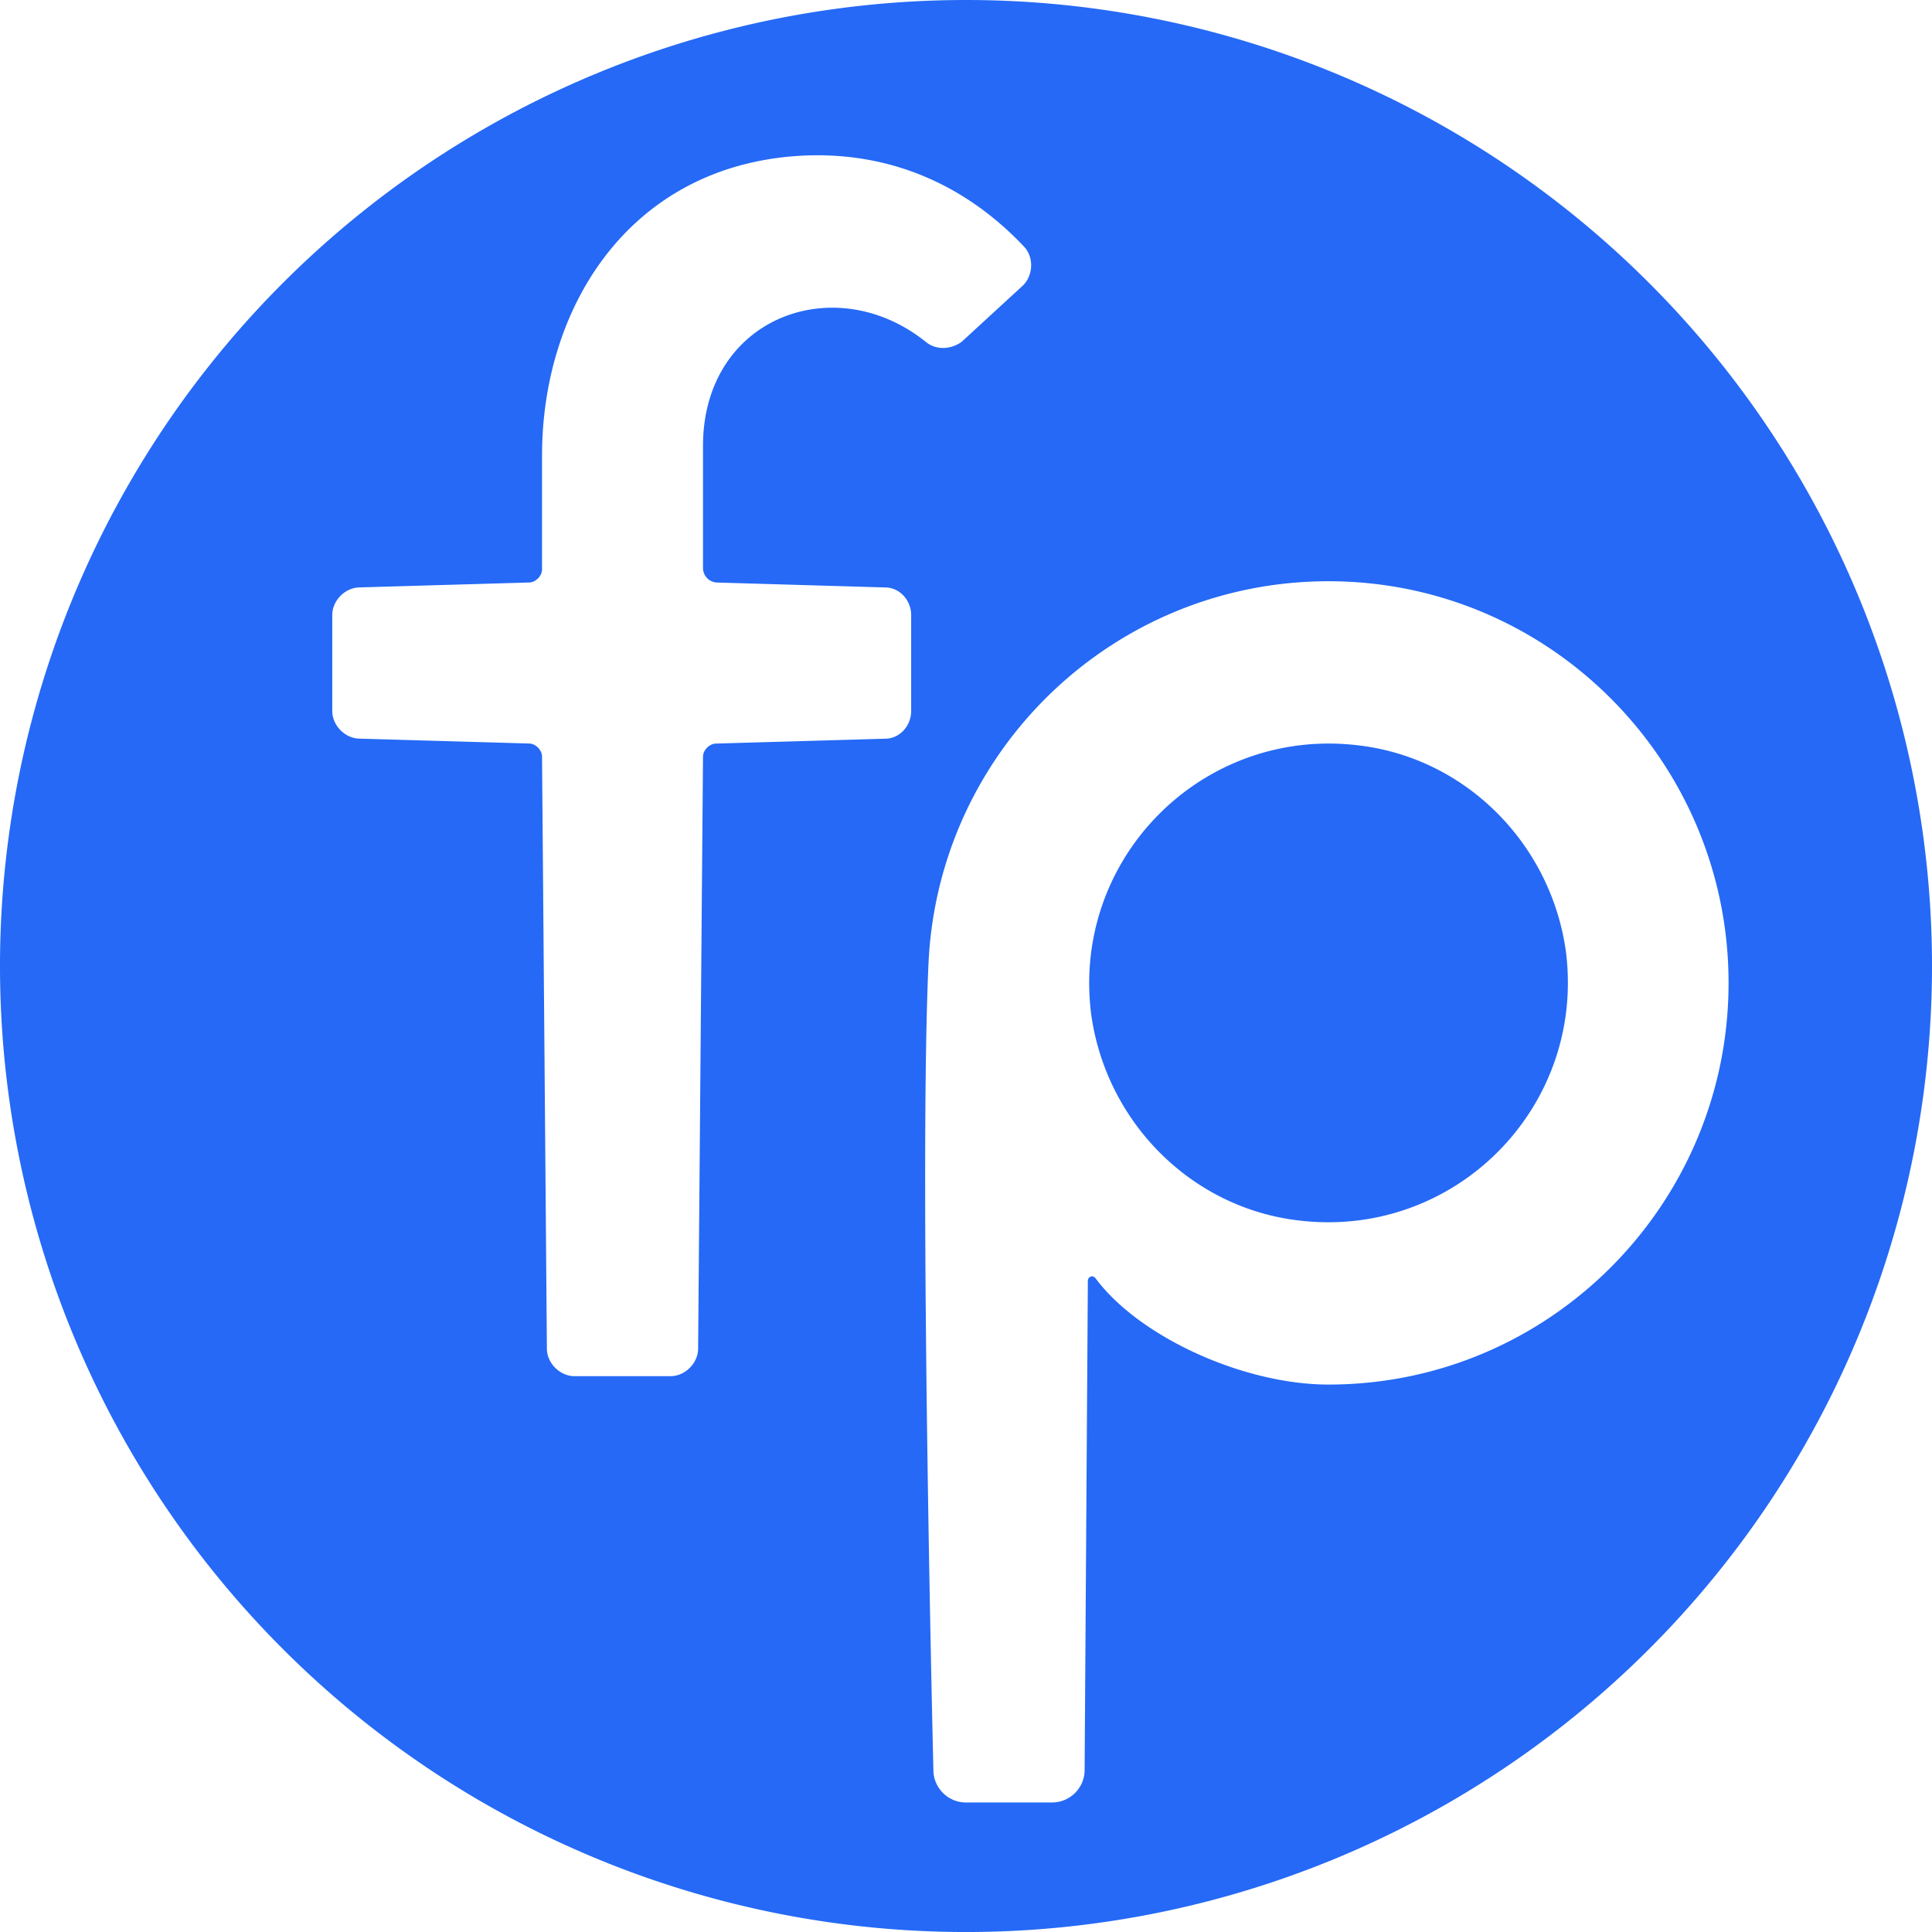 <?xml version="1.0" encoding="UTF-8" standalone="no"?>
<!-- Created with Inkscape (http://www.inkscape.org/) -->

<svg
   width="79.375mm"
   height="79.375mm"
   viewBox="0 0 79.375 79.375"
   version="1.1"
   id="svg1"
   xmlns="http://www.w3.org/2000/svg"
   xmlns:svg="http://www.w3.org/2000/svg">
  <defs
     id="defs1">
    <linearGradient
       id="swatch4">
      <stop
         style="stop-color:#2569f6;stop-opacity:1;"
         offset="0"
         id="stop4" />
    </linearGradient>
  </defs>
  <g
     id="layer1"
     transform="translate(-37.818,-109.826)">
    <path
       id="path3"
       style="opacity:1;fill:#2569f6;fill-opacity:1;stroke-width:0.7;stroke-dasharray:0, 10.154"
       d="m 77.506,109.826 a 39.688,39.688 0 0 0 -39.688,39.688 39.688,39.688 0 0 0 39.688,39.688 39.688,39.688 0 0 0 39.687,-39.688 39.688,39.688 0 0 0 -39.687,-39.688 z m -5.794,6.384 c 3.212,0.08 5.988,1.44 8.151,3.72 0.468,0.468 0.4,1.269 -0.067,1.67 l -2.472,2.272 c -0.468,0.334 -1.069,0.334 -1.47,0 -3.741,-3.006 -9.153,-1.002 -9.153,4.276 v 5.011 c 0,0.334 0.267,0.601 0.602,0.601 l 6.881,0.201 c 0.601,0 1.069,0.535 1.069,1.136 v 3.942 c 0,0.601 -0.468,1.136 -1.069,1.136 l -6.948,0.2 c -0.267,0 -0.535,0.268 -0.535,0.535 l -0.201,24.319 c 0,0.601 -0.534,1.136 -1.135,1.136 h -3.942 c -0.601,0 -1.136,-0.535 -1.136,-1.136 L 60.087,140.908 c 0,-0.267 -0.267,-0.535 -0.534,-0.535 l -6.948,-0.2 c -0.601,0 -1.136,-0.535 -1.136,-1.136 v -3.942 c 0,-0.601 0.535,-1.136 1.136,-1.136 l 6.948,-0.201 c 0.267,0 0.534,-0.267 0.534,-0.534 v -4.677 c 0,-6.013 3.474,-11.692 10.222,-12.293 0.476,-0.042 0.944,-0.056 1.402,-0.045 z m 20.688,17.496 c 9.086,0 16.435,7.416 16.435,16.502 0,9.086 -7.349,16.502 -16.435,16.502 -3.474,0 -7.75,-1.938 -9.554,-4.343 -0.134,-0.2 -0.334,-0.066 -0.334,0.067 l -0.133,20.11 c 0,0.735 -0.601,1.336 -1.336,1.336 h -3.541 c -0.735,0 -1.336,-0.601 -1.336,-1.336 0,2e-5 -0.601,-24.386 -0.201,-33.138 0.401,-8.752 7.617,-15.7 16.436,-15.7 z m 0.08,6.669 c -5.876,-0.043 -10.586,5.09 -9.834,11.103 0.601,4.409 4.075,7.95 8.485,8.485 6.414,0.802 11.825,-4.61 11.024,-11.024 -0.601,-4.409 -4.075,-7.951 -8.485,-8.485 -0.401,-0.05 -0.798,-0.076 -1.19,-0.079 z" />
  </g>
</svg>
